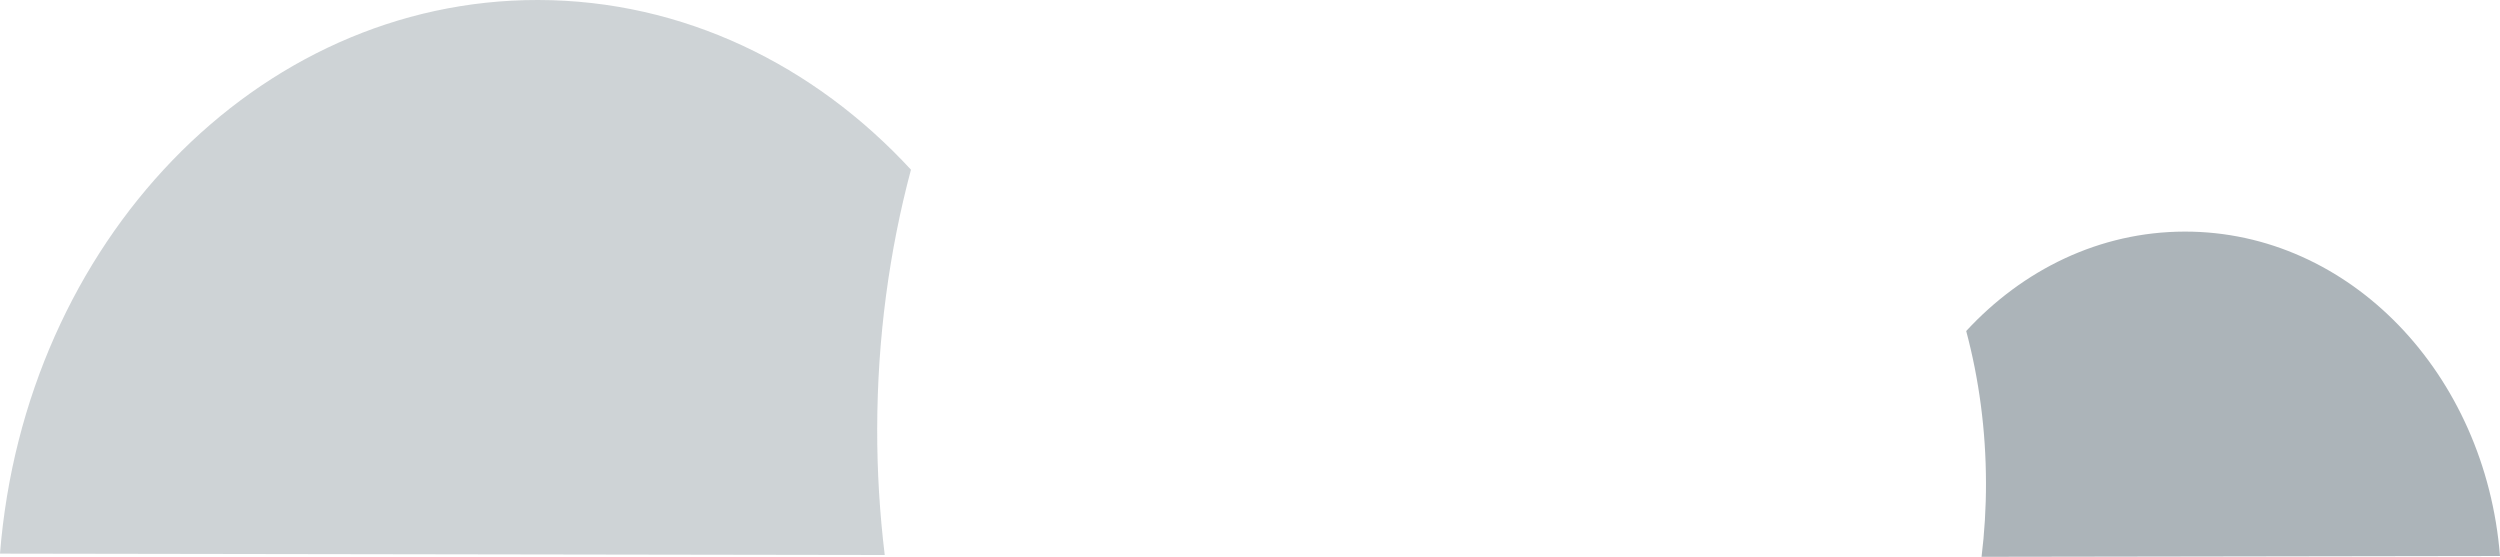 <?xml version="1.0" encoding="utf-8"?>
<!-- Generator: Adobe Illustrator 16.0.0, SVG Export Plug-In . SVG Version: 6.00 Build 0)  -->
<!DOCTYPE svg PUBLIC "-//W3C//DTD SVG 1.1//EN" "http://www.w3.org/Graphics/SVG/1.1/DTD/svg11.dtd">
<svg version="1.1" id="Layer_1" xmlns="http://www.w3.org/2000/svg" xmlns:xlink="http://www.w3.org/1999/xlink" x="0px" y="0px"
	 width="245.395px" height="54.655px" viewBox="0 0 245.395 54.655" style="enable-background:new 0 0 245.395 54.655;"
	 xml:space="preserve">
<style type="text/css">
<![CDATA[
	.st0{display:inline;fill:none;stroke:#EF3543;stroke-width:2;stroke-linecap:round;stroke-linejoin:round;stroke-miterlimit:10;}
	.st2{fill:none;stroke:#5B6B75;stroke-linecap:round;stroke-linejoin:round;stroke-miterlimit:10;}
	.st4{opacity:0.5;fill:#5B6B75;}
	.st5{fill:#EDF2F4;}
	.st6{fill:#EF3543;}
	.st7{display:inline;fill:#FFFFFF;}
	.st8{fill:#FFFFFF;}
	.st9{display:inline;}
	.st11{fill:none;stroke:#000000;stroke-width:12.84;stroke-miterlimit:10;}
	.st14{opacity:0.3;fill:#5B6B75;}
	.st15{display:inline;fill:none;stroke:#EF3543;stroke-width:2;stroke-linecap:round;stroke-miterlimit:10;}
]]>
</style>
<g>

	<g>
		<path class="st14" d="M86.104,42.106c0.013-8.918,1.189-17.481,3.314-25.45C79.924,6.367,67.039,0.021,52.822,0
			C25.156-0.041,2.42,23.849,0,54.342l86.844,0.136C86.356,50.449,86.096,46.321,86.104,42.106z"/>
		<path class="st4" d="M194.94,47.408c-0.008-5.229-0.696-10.247-1.941-14.915c5.562-6.028,13.115-9.747,21.444-9.76
			c16.211-0.026,29.533,13.975,30.951,31.843l-50.888,0.079C194.793,52.293,194.946,49.875,194.94,47.408z"/>
	</g>
</g>

</svg>

